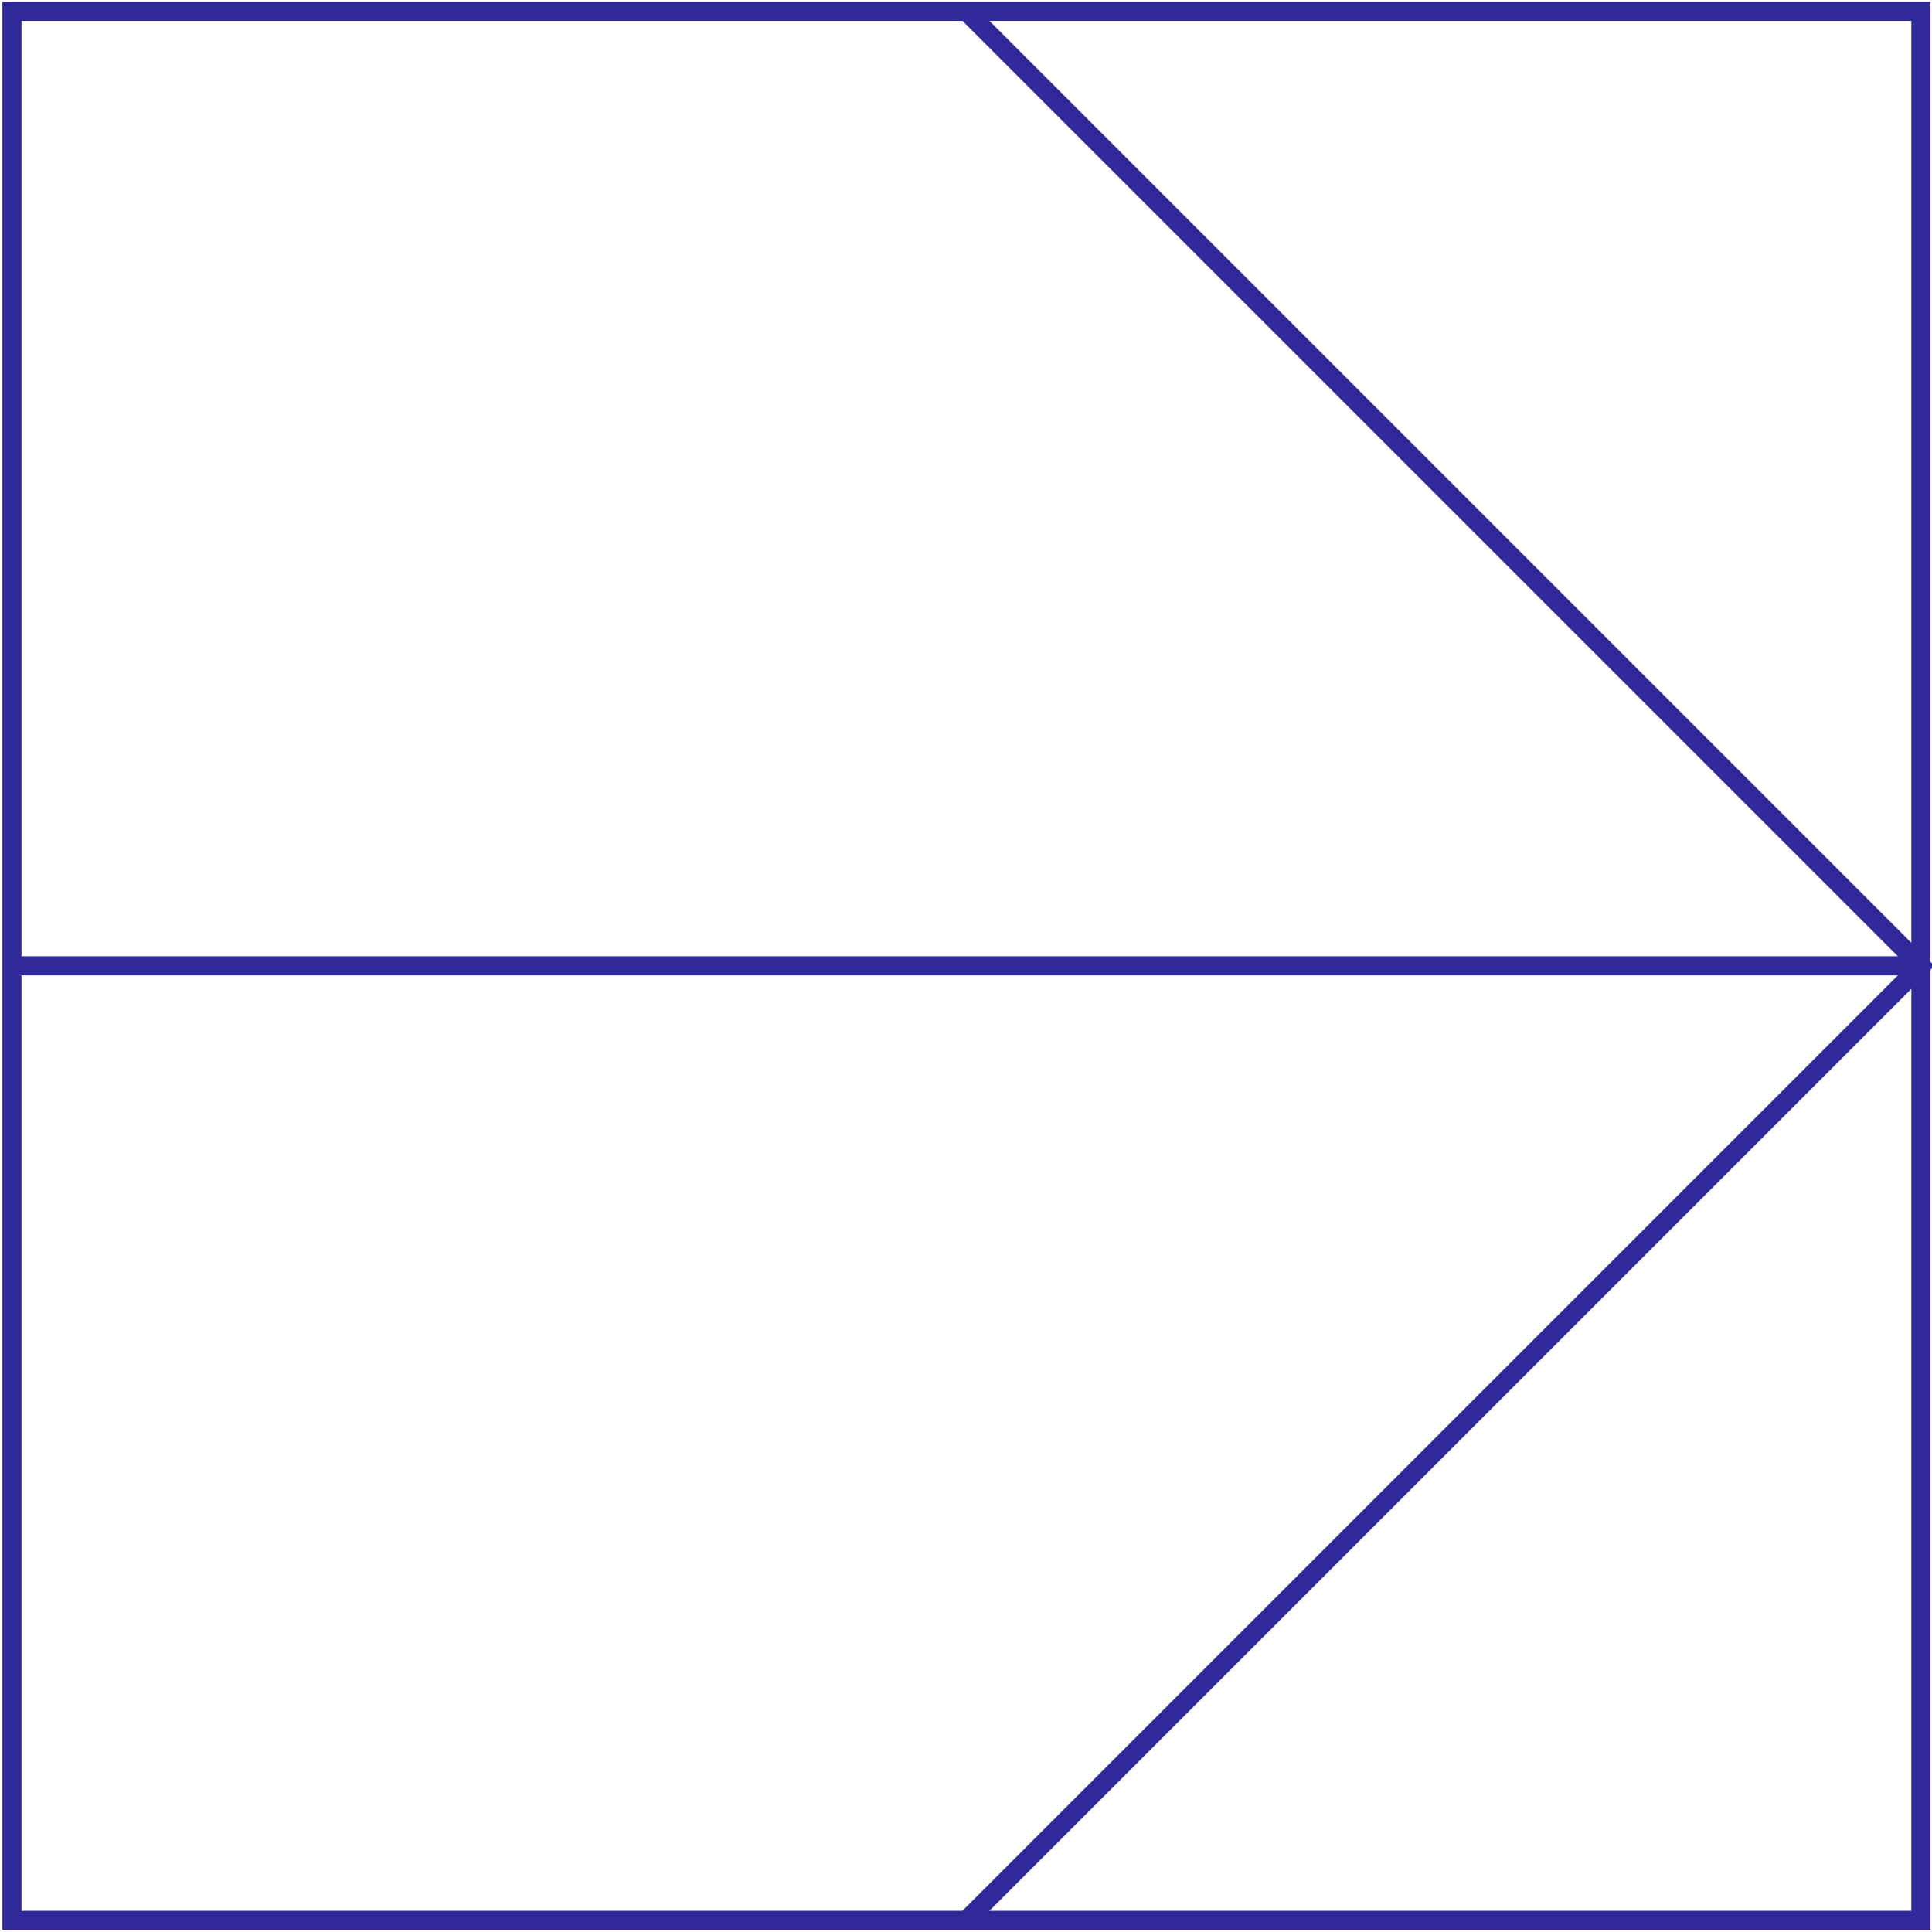 <?xml version="1.0" encoding="UTF-8" standalone="no"?>
<svg
   xmlns:dc="http://purl.org/dc/elements/1.1/"
   xmlns:cc="http://creativecommons.org/ns#"
   xmlns:rdf="http://www.w3.org/1999/02/22-rdf-syntax-ns#"
   xmlns:svg="http://www.w3.org/2000/svg"
   xmlns="http://www.w3.org/2000/svg"
   xmlns:sodipodi="http://sodipodi.sourceforge.net/DTD/sodipodi-0.dtd"
   xmlns:inkscape="http://www.inkscape.org/namespaces/inkscape"
   version="1.1"
   viewBox="0 0 70.845 70.845"
   id="svg19"
   sodipodi:docname="pok_palvelut_nuoli_testi.svg"
   width="70.845"
   height="70.845"
   inkscape:version="0.92.5 (2060ec1f9f, 2020-04-08)">
  <sodipodi:namedview
     pagecolor="#ffffff"
     bordercolor="#666666"
     borderopacity="1"
     objecttolerance="10"
     gridtolerance="10"
     guidetolerance="10"
     inkscape:pageopacity="0"
     inkscape:pageshadow="2"
     inkscape:window-width="2378"
     inkscape:window-height="1416"
     id="namedview21"
     showgrid="false"
     inkscape:zoom="4.6333333"
     inkscape:cx="49.127746"
     inkscape:cy="39.824689"
     inkscape:window-x="1080"
     inkscape:window-y="240"
     inkscape:window-maximized="1"
     inkscape:current-layer="svg19" />
  <defs
     id="defs4">
    <style
       id="style2">
      .cls-1 {
        fill: none;
        stroke: #30299a;
        stroke-miterlimit: 10;
        stroke-width: .7px;
      }
    </style>
  </defs>
  <!-- Generator: Adobe Illustrator 28.7.1, SVG Export Plug-In . SVG Version: 1.2.0 Build 142)  -->
  <g
     id="g17"
     transform="translate(-924.992,-505.084)">
    <g
       id="Layer_1">
      <g
         id="g14">
        <g
           id="g10">
          <polyline
             class="cls-1"
             points="960.43 505.5 995.43 540.5 960.43 575.5"
             id="polyline6"
             style="fill:none;stroke:#30299a;stroke-width:0.7px;stroke-miterlimit:10" />
          <line
             class="cls-1"
             x1="995.43"
             y1="540.5"
             x2="925.43"
             y2="540.5"
             id="line8"
             style="fill:none;stroke:#30299a;stroke-width:0.7px;stroke-miterlimit:10" />
        </g>
        <rect
           class="cls-1"
           x="925.43"
           y="505.5"
           width="70"
           height="70"
           transform="rotate(90,960.43,540.5)"
           id="rect12"
           style="fill:none;stroke:#30299a;stroke-width:0.7px;stroke-miterlimit:10" />
      </g>
    </g>
  </g>
</svg>
